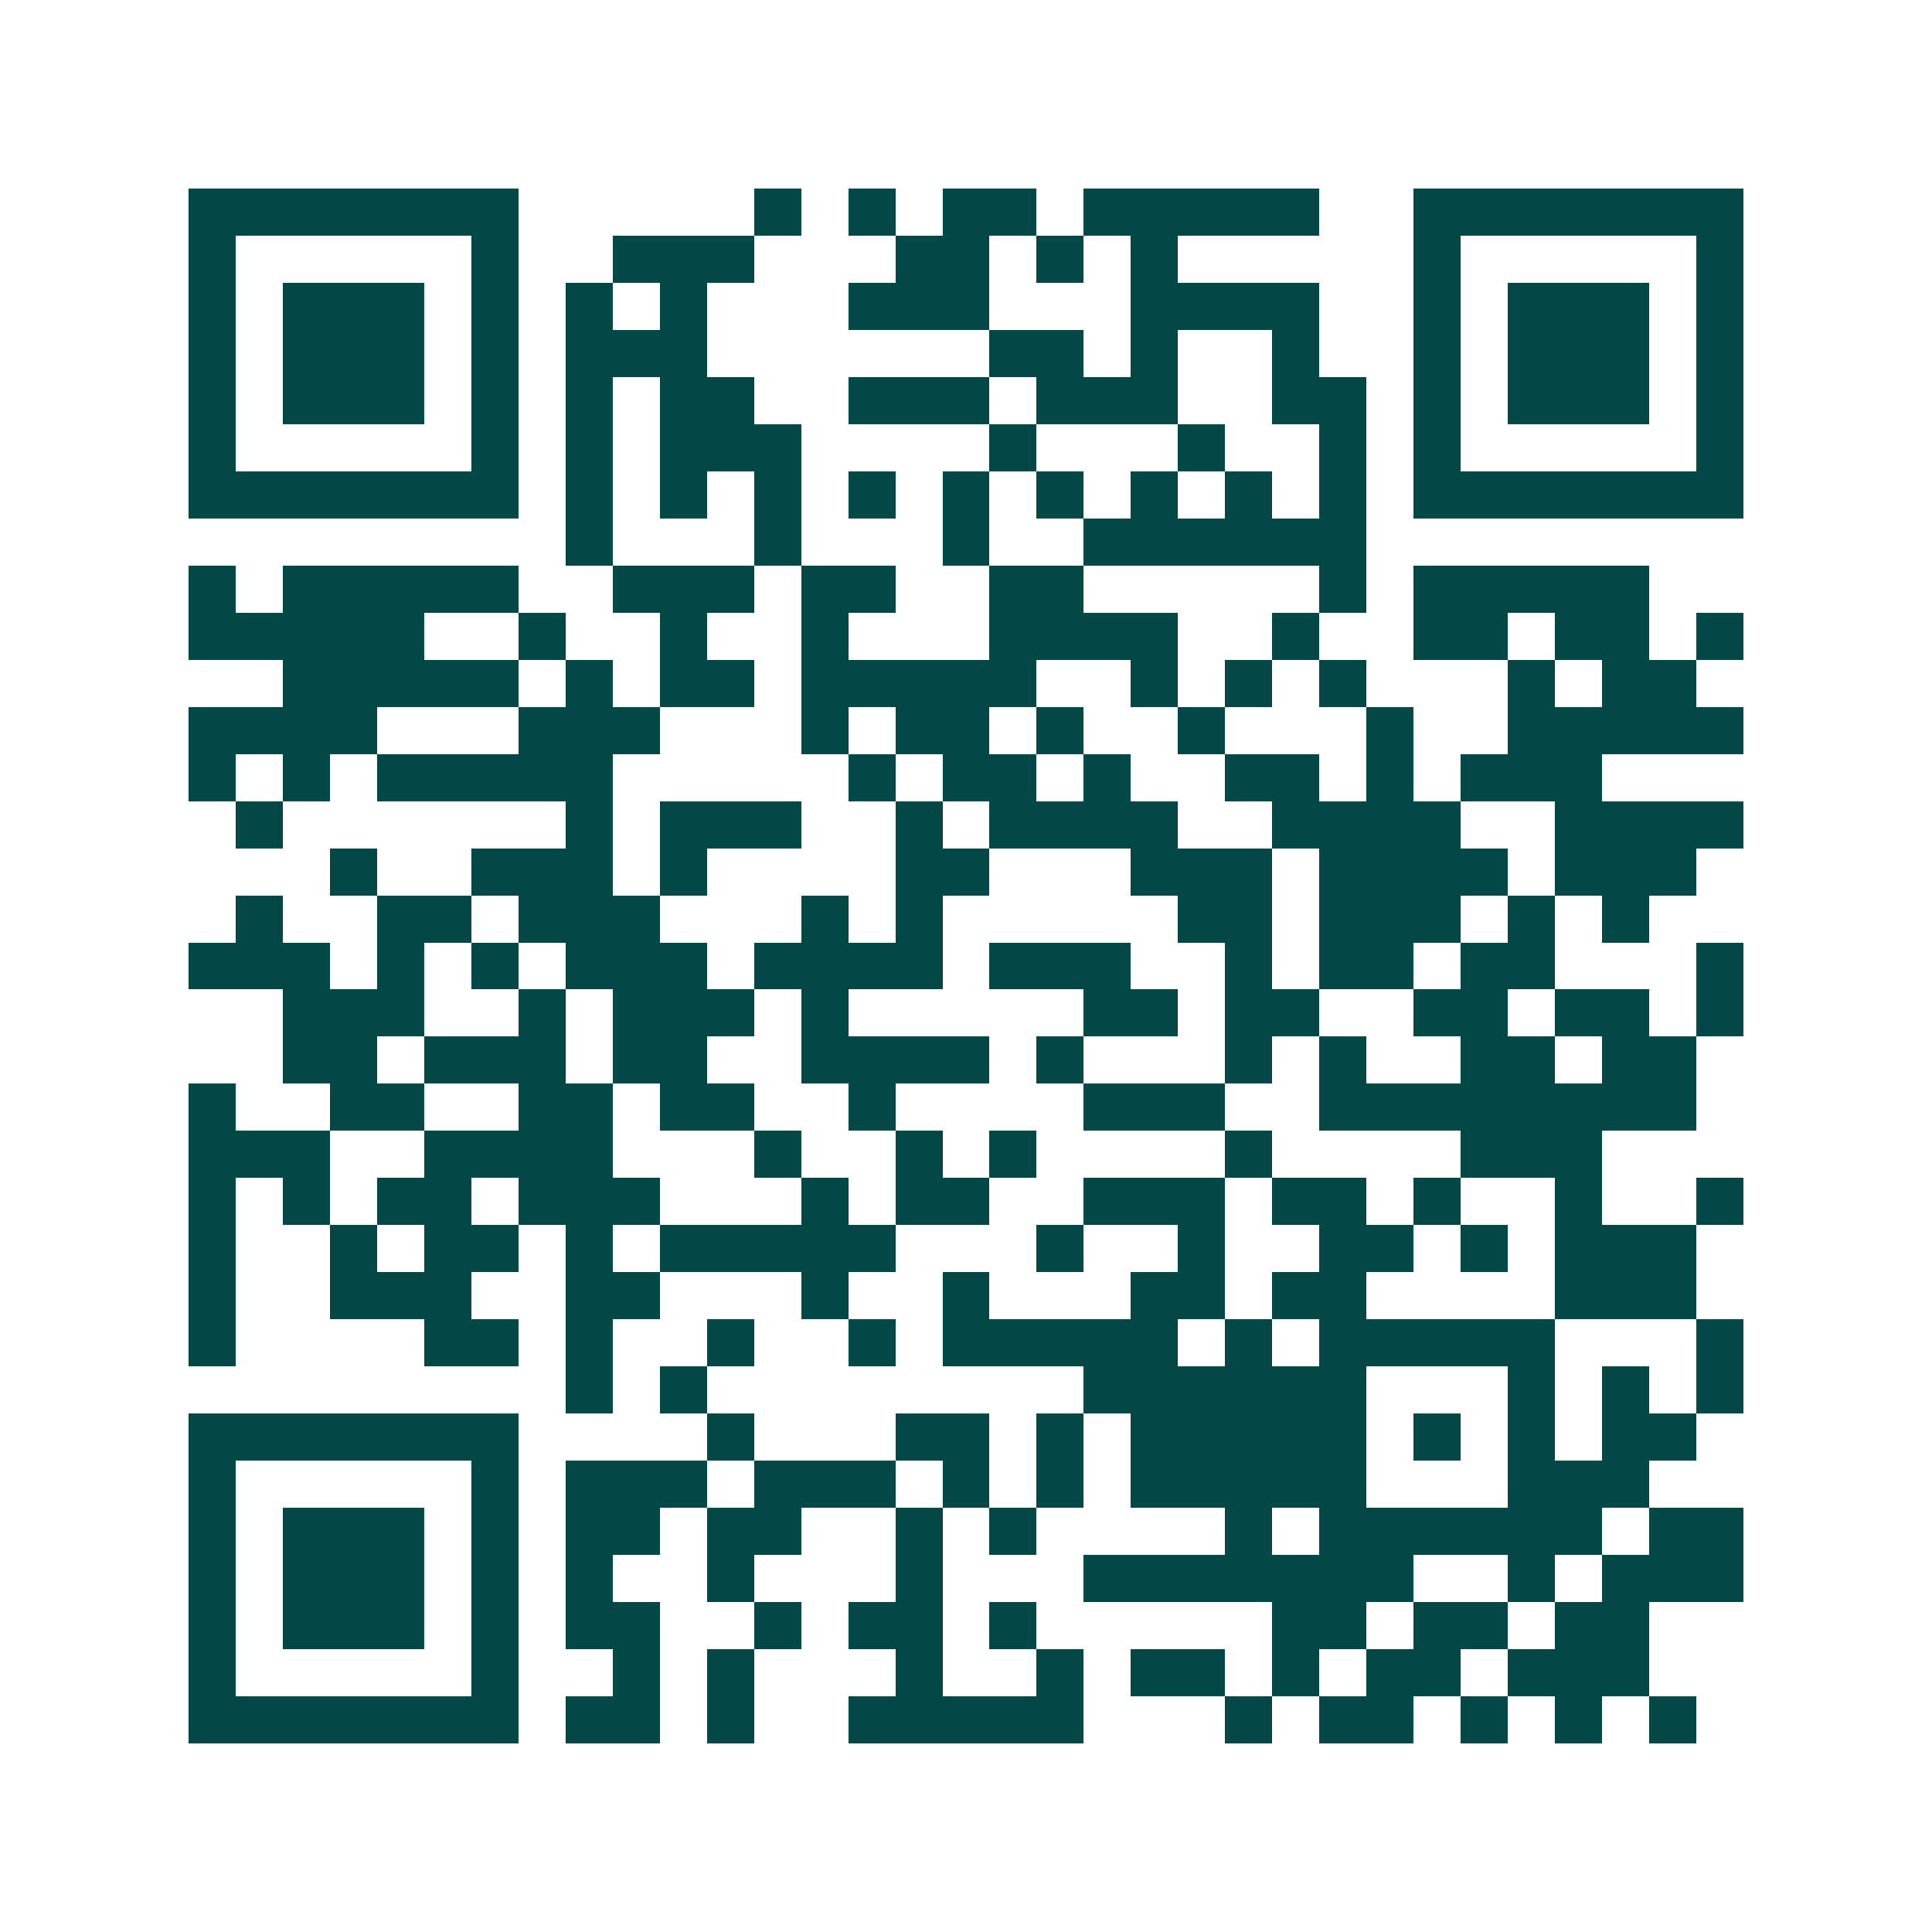 <svg xmlns="http://www.w3.org/2000/svg" width="200" height="200" viewBox="0 0 41 41" shape-rendering="crispEdges"><path fill="#ffffff" d="M0 0h41v41H0z"/><path stroke="#014847" d="M4 4.5h7m5 0h1m1 0h1m1 0h2m1 0h5m2 0h7M4 5.5h1m5 0h1m2 0h3m3 0h2m1 0h1m1 0h1m5 0h1m5 0h1M4 6.5h1m1 0h3m1 0h1m1 0h1m1 0h1m3 0h3m3 0h4m2 0h1m1 0h3m1 0h1M4 7.5h1m1 0h3m1 0h1m1 0h3m6 0h2m1 0h1m2 0h1m2 0h1m1 0h3m1 0h1M4 8.5h1m1 0h3m1 0h1m1 0h1m1 0h2m2 0h3m1 0h3m2 0h2m1 0h1m1 0h3m1 0h1M4 9.5h1m5 0h1m1 0h1m1 0h3m4 0h1m3 0h1m2 0h1m1 0h1m5 0h1M4 10.5h7m1 0h1m1 0h1m1 0h1m1 0h1m1 0h1m1 0h1m1 0h1m1 0h1m1 0h1m1 0h7M12 11.5h1m3 0h1m3 0h1m2 0h6M4 12.5h1m1 0h5m2 0h3m1 0h2m2 0h2m5 0h1m1 0h5M4 13.5h5m2 0h1m2 0h1m2 0h1m3 0h4m2 0h1m2 0h2m1 0h2m1 0h1M6 14.5h5m1 0h1m1 0h2m1 0h5m2 0h1m1 0h1m1 0h1m3 0h1m1 0h2M4 15.5h4m3 0h3m3 0h1m1 0h2m1 0h1m2 0h1m3 0h1m2 0h5M4 16.5h1m1 0h1m1 0h5m5 0h1m1 0h2m1 0h1m2 0h2m1 0h1m1 0h3M5 17.5h1m6 0h1m1 0h3m2 0h1m1 0h4m2 0h4m2 0h4M7 18.5h1m2 0h3m1 0h1m4 0h2m3 0h3m1 0h4m1 0h3M5 19.5h1m2 0h2m1 0h3m3 0h1m1 0h1m5 0h2m1 0h3m1 0h1m1 0h1M4 20.5h3m1 0h1m1 0h1m1 0h3m1 0h4m1 0h3m2 0h1m1 0h2m1 0h2m3 0h1M6 21.5h3m2 0h1m1 0h3m1 0h1m5 0h2m1 0h2m2 0h2m1 0h2m1 0h1M6 22.5h2m1 0h3m1 0h2m2 0h4m1 0h1m3 0h1m1 0h1m2 0h2m1 0h2M4 23.5h1m2 0h2m2 0h2m1 0h2m2 0h1m4 0h3m2 0h8M4 24.5h3m2 0h4m3 0h1m2 0h1m1 0h1m4 0h1m4 0h3M4 25.5h1m1 0h1m1 0h2m1 0h3m3 0h1m1 0h2m2 0h3m1 0h2m1 0h1m2 0h1m2 0h1M4 26.5h1m2 0h1m1 0h2m1 0h1m1 0h5m3 0h1m2 0h1m2 0h2m1 0h1m1 0h3M4 27.5h1m2 0h3m2 0h2m3 0h1m2 0h1m3 0h2m1 0h2m4 0h3M4 28.5h1m4 0h2m1 0h1m2 0h1m2 0h1m1 0h5m1 0h1m1 0h5m3 0h1M12 29.5h1m1 0h1m8 0h6m3 0h1m1 0h1m1 0h1M4 30.5h7m4 0h1m3 0h2m1 0h1m1 0h5m1 0h1m1 0h1m1 0h2M4 31.5h1m5 0h1m1 0h3m1 0h3m1 0h1m1 0h1m1 0h5m3 0h3M4 32.5h1m1 0h3m1 0h1m1 0h2m1 0h2m2 0h1m1 0h1m4 0h1m1 0h6m1 0h2M4 33.5h1m1 0h3m1 0h1m1 0h1m2 0h1m3 0h1m3 0h7m2 0h1m1 0h3M4 34.5h1m1 0h3m1 0h1m1 0h2m2 0h1m1 0h2m1 0h1m5 0h2m1 0h2m1 0h2M4 35.5h1m5 0h1m2 0h1m1 0h1m3 0h1m2 0h1m1 0h2m1 0h1m1 0h2m1 0h3M4 36.5h7m1 0h2m1 0h1m2 0h5m3 0h1m1 0h2m1 0h1m1 0h1m1 0h1"/></svg>
